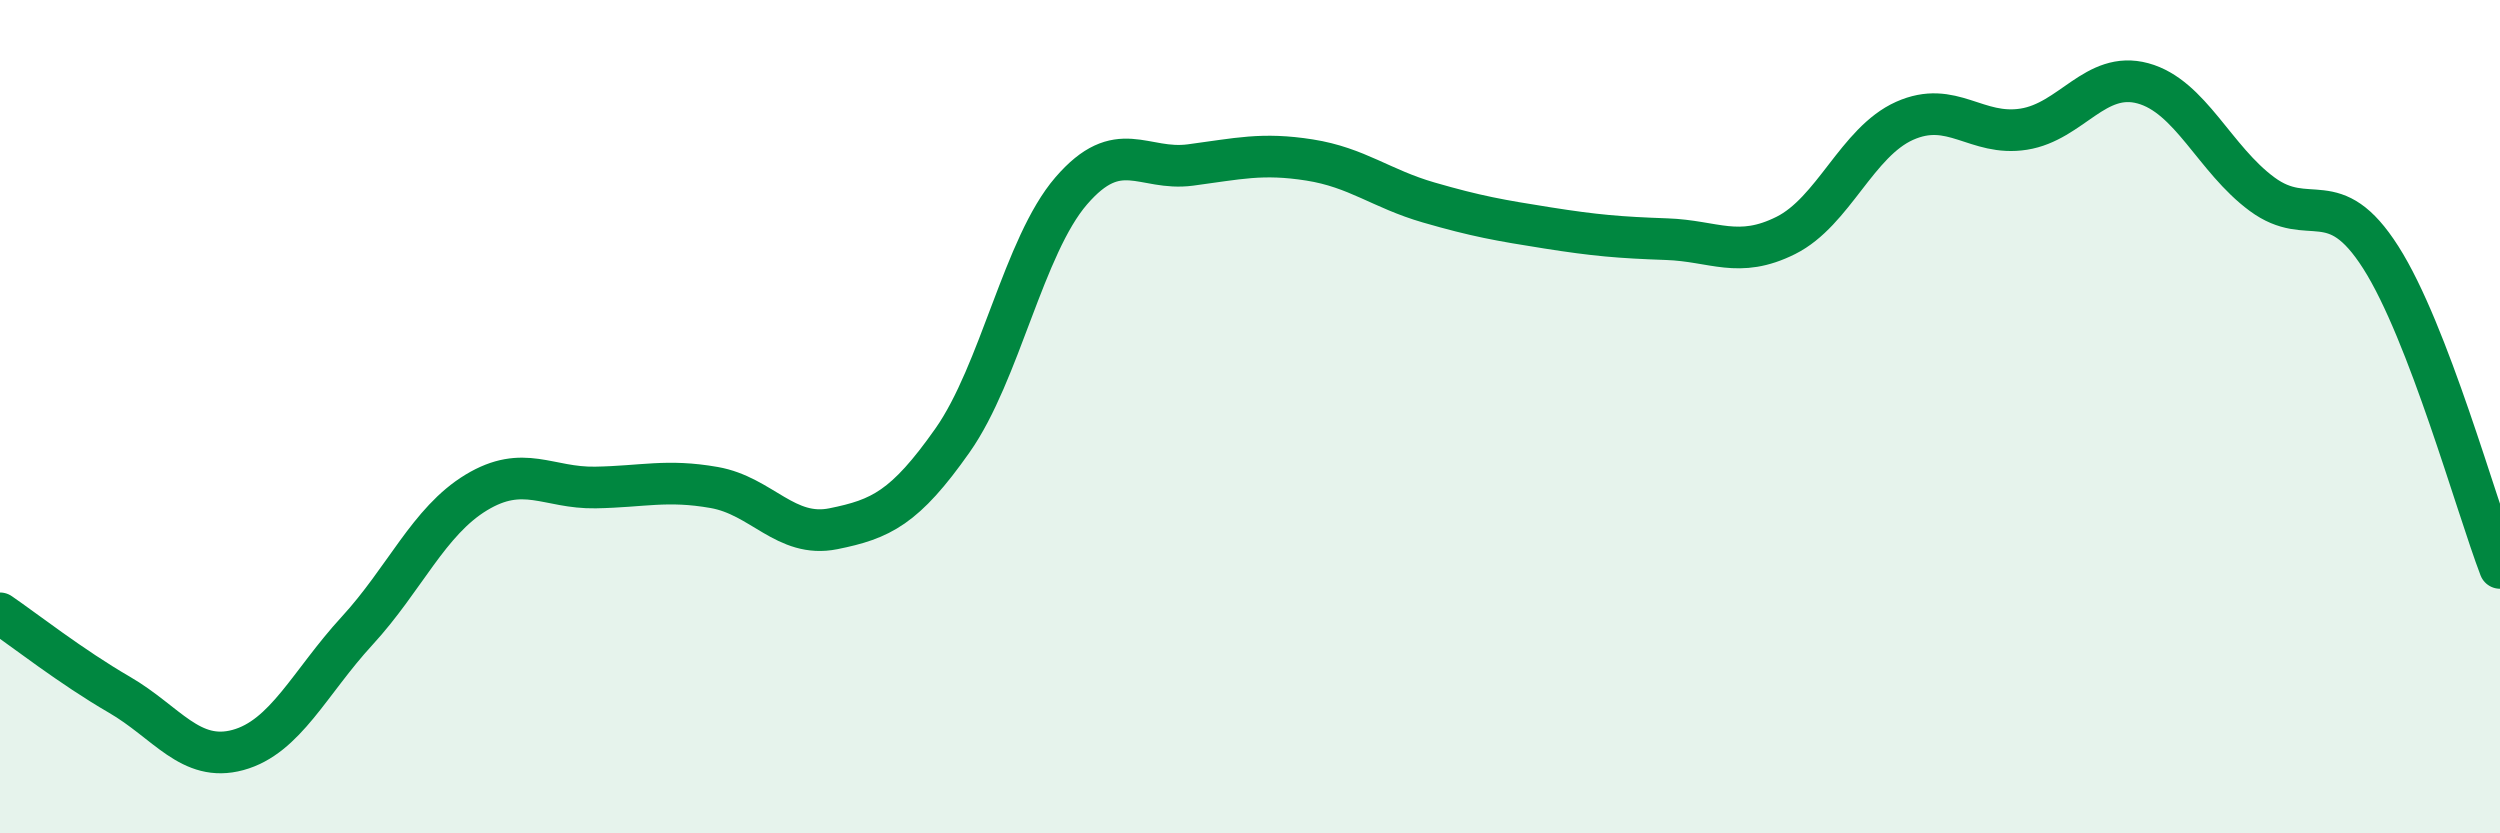 
    <svg width="60" height="20" viewBox="0 0 60 20" xmlns="http://www.w3.org/2000/svg">
      <path
        d="M 0,14.72 C 0.57,15.11 1.72,16.01 2.86,16.67 C 4,17.33 4.57,18.31 5.71,18 C 6.85,17.69 7.43,16.38 8.57,15.14 C 9.71,13.9 10.29,12.51 11.43,11.82 C 12.57,11.13 13.15,11.72 14.29,11.7 C 15.43,11.68 16,11.5 17.14,11.7 C 18.28,11.9 18.86,12.92 20,12.69 C 21.14,12.46 21.72,12.19 22.86,10.57 C 24,8.95 24.57,5.9 25.71,4.58 C 26.85,3.26 27.43,4.11 28.57,3.96 C 29.71,3.81 30.29,3.66 31.43,3.84 C 32.57,4.02 33.15,4.53 34.29,4.86 C 35.43,5.19 36,5.29 37.14,5.47 C 38.28,5.65 38.86,5.7 40,5.74 C 41.14,5.78 41.72,6.22 42.86,5.65 C 44,5.08 44.57,3.41 45.71,2.9 C 46.85,2.39 47.43,3.28 48.57,3.1 C 49.71,2.92 50.29,1.69 51.43,2 C 52.57,2.31 53.15,3.82 54.29,4.66 C 55.43,5.5 56,4.39 57.14,6.18 C 58.28,7.97 59.43,12.14 60,13.63L60 20L0 20Z"
        fill="#008740"
        opacity="0.1"
        stroke-linecap="round"
        stroke-linejoin="round"
      />
      <path
        d="M 0,14.72 C 0.57,15.11 1.72,16.01 2.86,16.67 C 4,17.33 4.57,18.31 5.71,18 C 6.85,17.69 7.43,16.38 8.57,15.14 C 9.71,13.9 10.29,12.51 11.43,11.82 C 12.57,11.13 13.15,11.72 14.29,11.7 C 15.43,11.68 16,11.5 17.14,11.7 C 18.28,11.9 18.86,12.92 20,12.69 C 21.14,12.46 21.72,12.19 22.86,10.57 C 24,8.95 24.57,5.9 25.71,4.58 C 26.85,3.26 27.43,4.11 28.57,3.96 C 29.71,3.81 30.29,3.66 31.43,3.84 C 32.57,4.02 33.15,4.53 34.29,4.86 C 35.43,5.19 36,5.29 37.14,5.47 C 38.28,5.65 38.86,5.7 40,5.74 C 41.14,5.78 41.72,6.22 42.86,5.65 C 44,5.08 44.57,3.41 45.71,2.9 C 46.85,2.39 47.43,3.28 48.57,3.1 C 49.71,2.92 50.29,1.69 51.43,2 C 52.57,2.31 53.15,3.82 54.29,4.66 C 55.43,5.5 56,4.39 57.14,6.18 C 58.28,7.97 59.43,12.14 60,13.63"
        stroke="#008740"
        stroke-width="1"
        fill="none"
        stroke-linecap="round"
        stroke-linejoin="round"
      />
    </svg>
  